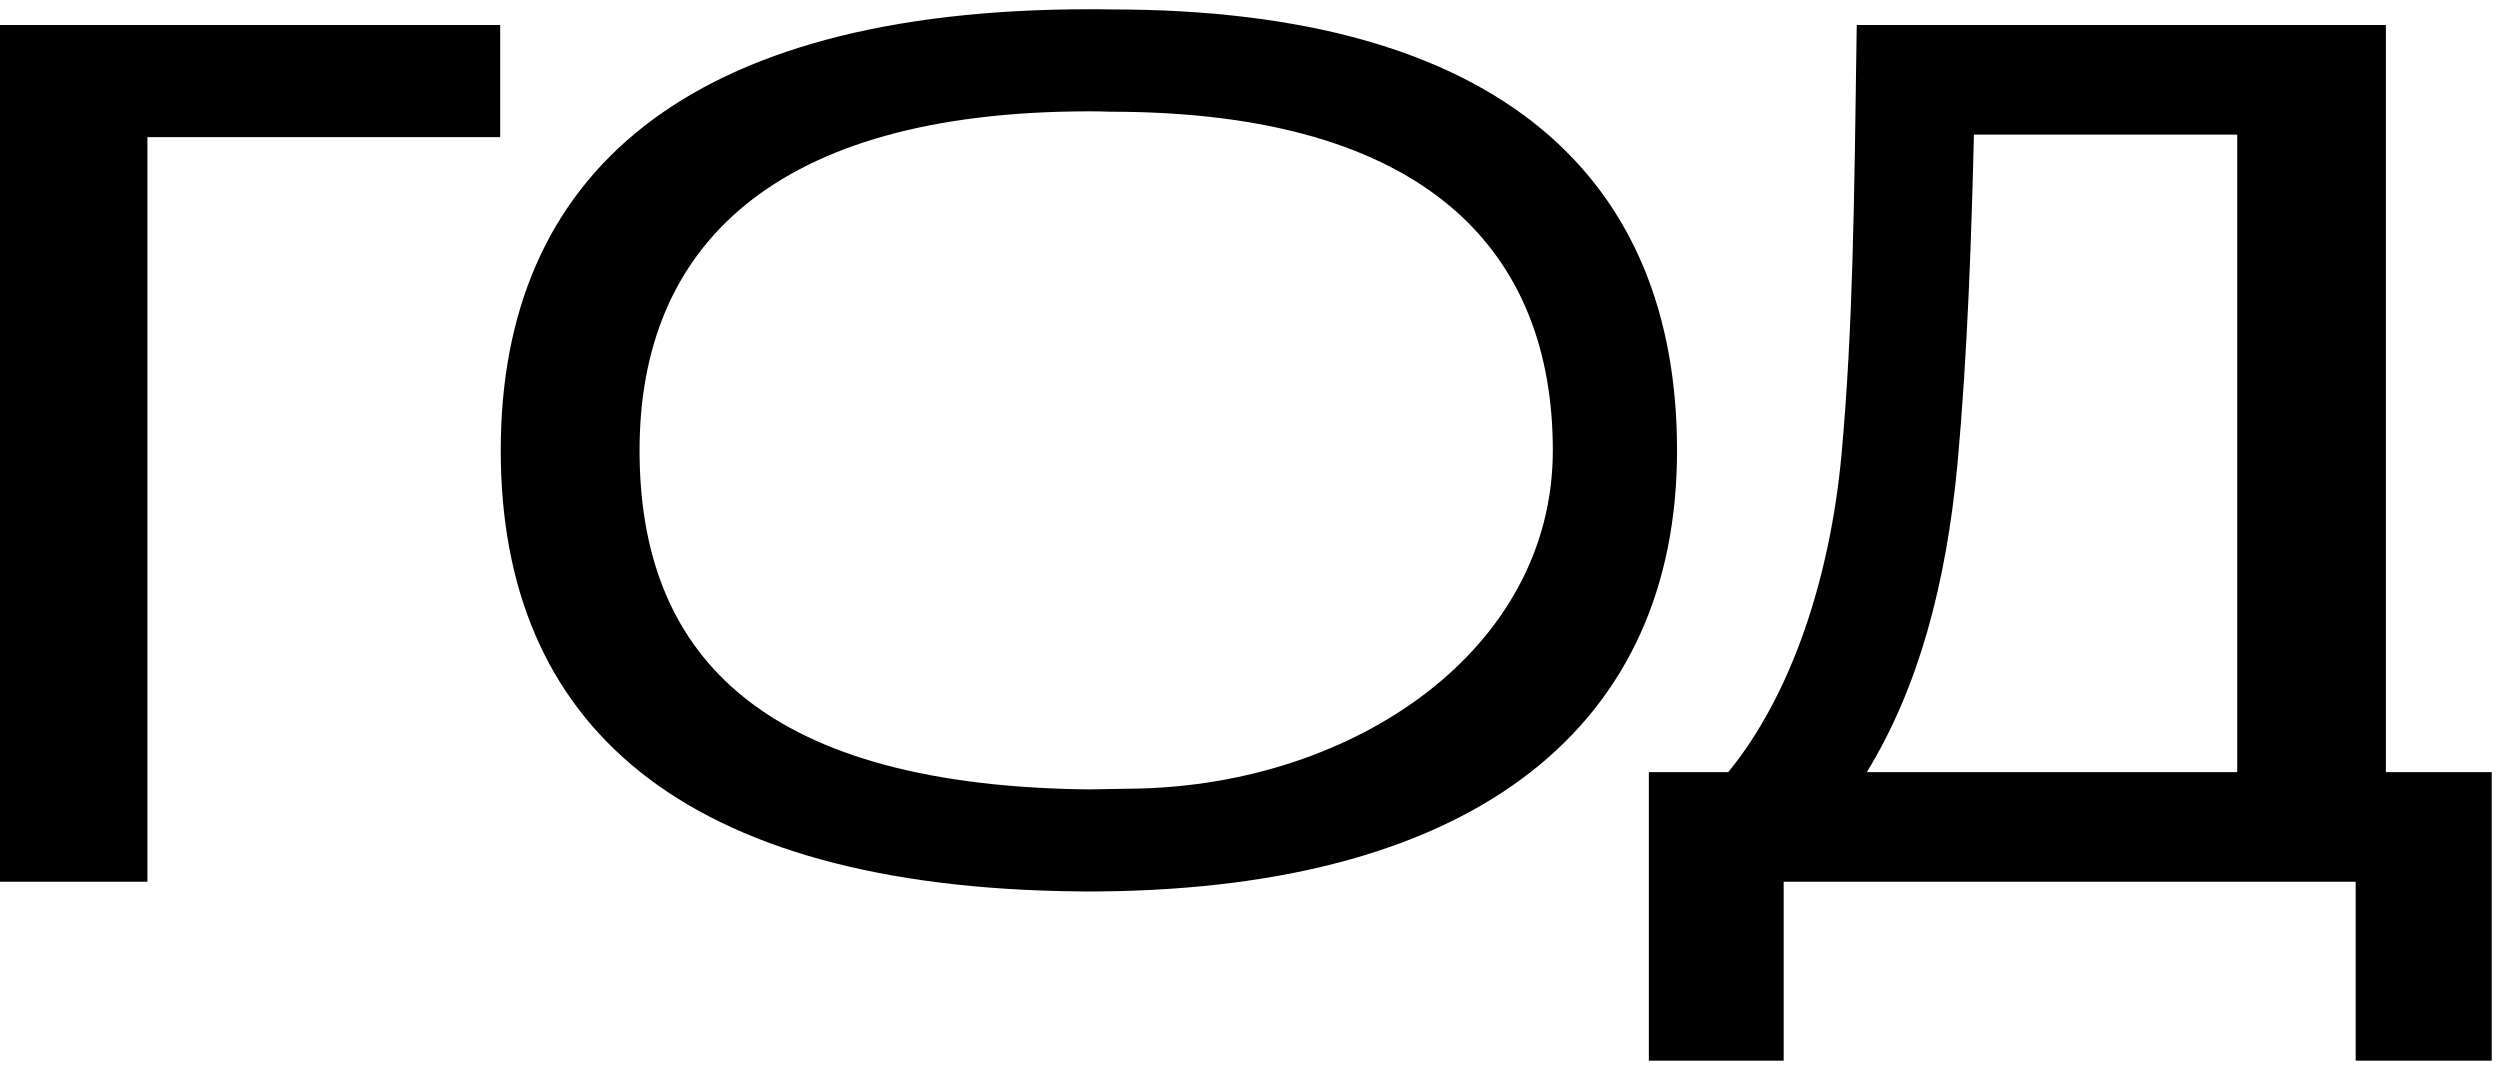 <?xml version="1.0" encoding="UTF-8"?> <svg xmlns="http://www.w3.org/2000/svg" width="169" height="72" viewBox="0 0 169 72" fill="none"><path d="M111.463 71.699V52.195H116.829C121.087 47 123.727 39.079 124.494 30.647C125.26 22.13 125.345 13.869 125.516 1.69H161.287V52.195H168.441V71.699H159.243V59.605H120.576V71.699H111.463ZM126.197 52.195H151.237V9.099H133.437C133.266 16.083 133.011 23.834 132.329 31.329C131.563 39.505 129.689 46.489 126.197 52.195Z" fill="black"></path><path d="M0 59.605V1.69H33.812V9.27H9.965V59.605H0Z" fill="black"></path><path d="M73.671 60.263C73.438 60.263 73.206 60.262 72.974 60.26C45.944 60.003 33.85 48.917 33.85 30.444C33.85 11.785 46.391 0.625 73.671 0.625C73.904 0.625 74.136 0.626 74.367 0.628C74.605 0.63 74.843 0.633 75.079 0.638C101.562 0.625 113.368 12.162 113.368 30.444C113.368 48.917 99.999 60.016 74.367 60.26C74.136 60.262 73.904 60.263 73.671 60.263ZM43.234 30.444C43.234 43.949 51.082 52.945 72.969 53.355C73.201 53.36 73.435 53.362 73.671 53.362C73.904 53.362 76.588 53.313 76.819 53.309C91.542 53.031 104.971 43.949 104.971 30.444C104.971 17.158 96.648 7.553 75.079 7.553C74.844 7.543 74.606 7.537 74.367 7.532C74.136 7.528 73.904 7.526 73.671 7.526C52.198 7.526 43.234 16.727 43.234 30.444Z" fill="black"></path></svg> 